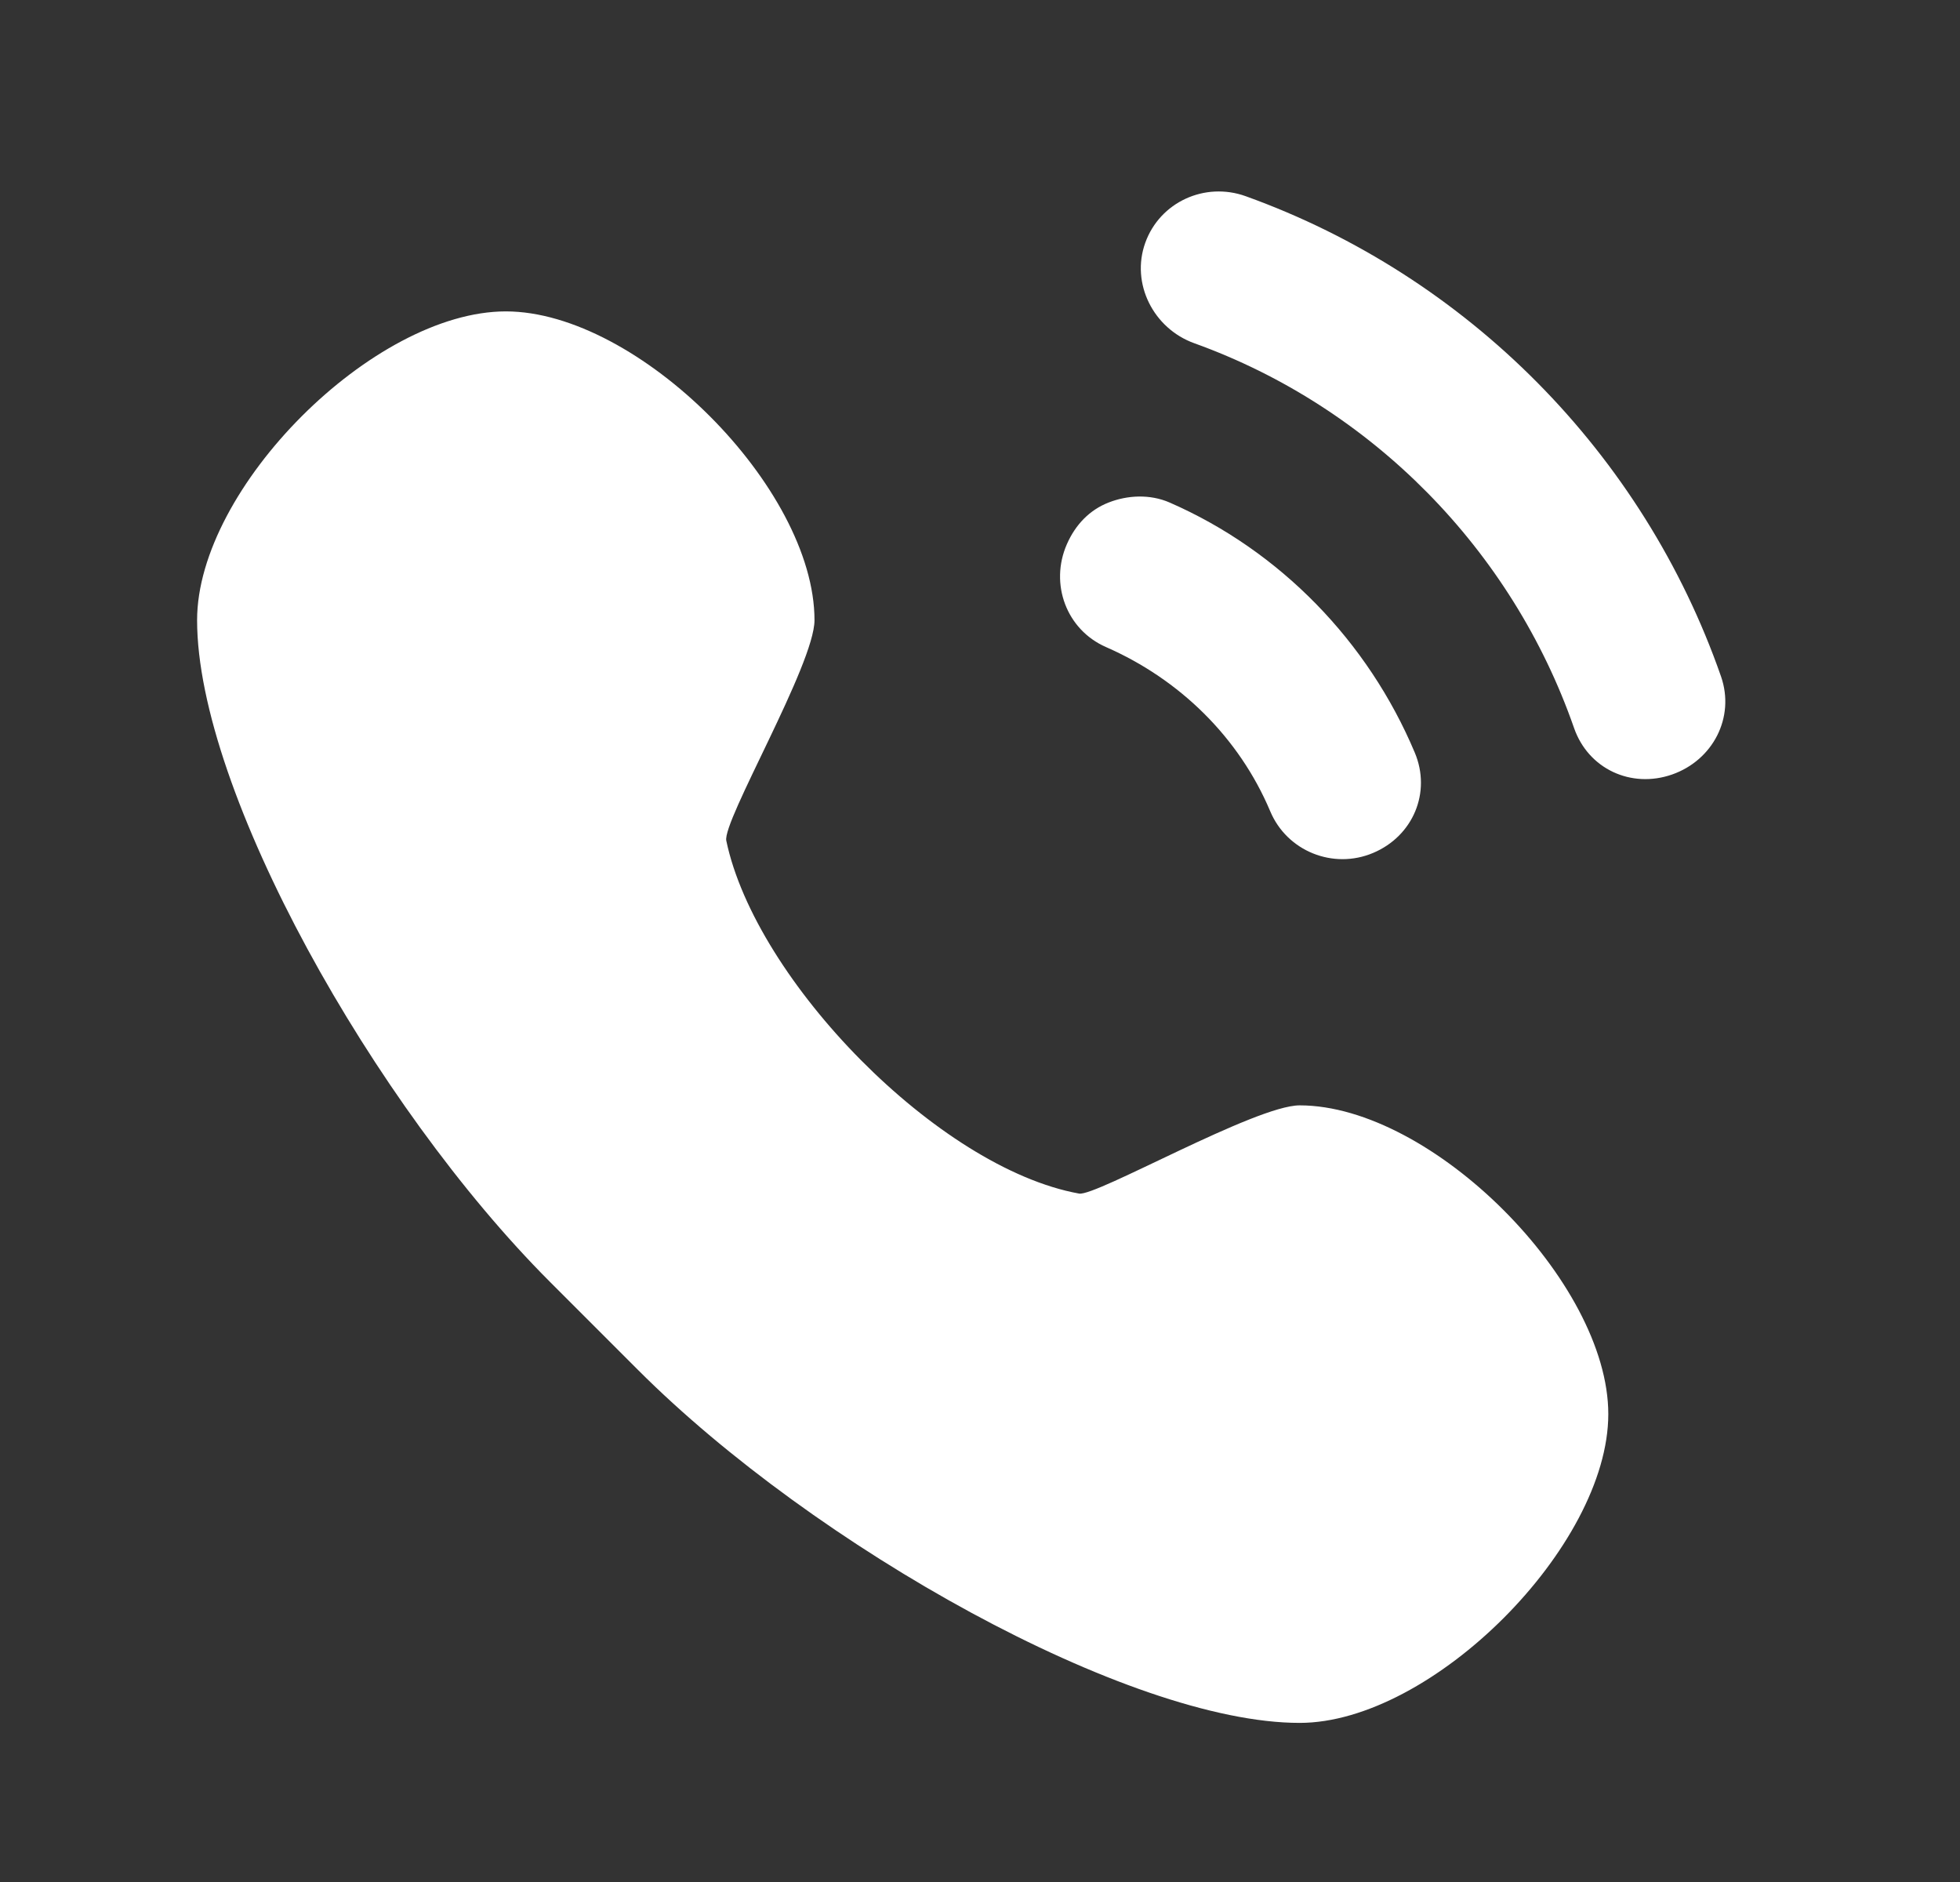 <svg width="25" height="24" viewBox="0 0 25 24" fill="none" xmlns="http://www.w3.org/2000/svg">
<rect x="0" y="0" width="25" height="24" fill="#333333" stroke="none"/>
<path d="M15.889 2.502C15.369 2.315 14.795 2.576 14.608 3.096C14.421 3.616 14.713 4.19 15.233 4.377C17.497 5.192 19.285 7.011 20.077 9.283C20.258 9.805 20.805 10.059 21.327 9.877C21.848 9.695 22.133 9.149 21.952 8.627C20.961 5.785 18.721 3.521 15.889 2.502ZM6.452 3.971C4.764 3.971 2.514 6.221 2.514 7.909C2.514 10.083 4.764 14.096 7.014 16.346C7.256 16.588 7.897 17.229 8.139 17.471C10.389 19.721 14.402 21.971 16.577 21.971C18.264 21.971 20.514 19.721 20.514 18.033C20.514 16.346 18.264 14.096 16.577 14.096C16.014 14.096 13.979 15.26 13.764 15.221C11.97 14.897 9.639 12.508 9.264 10.721C9.212 10.472 10.389 8.471 10.389 7.909C10.389 6.221 8.139 3.971 6.452 3.971ZM14.139 6.409C13.901 6.502 13.719 6.687 13.608 6.94C13.386 7.446 13.602 8.031 14.108 8.252C15.046 8.663 15.804 9.402 16.202 10.346C16.416 10.855 17.005 11.092 17.514 10.877C18.023 10.663 18.26 10.105 18.045 9.596C17.449 8.18 16.328 7.024 14.92 6.409C14.667 6.298 14.377 6.315 14.139 6.409Z" fill="white"/>
</svg>
